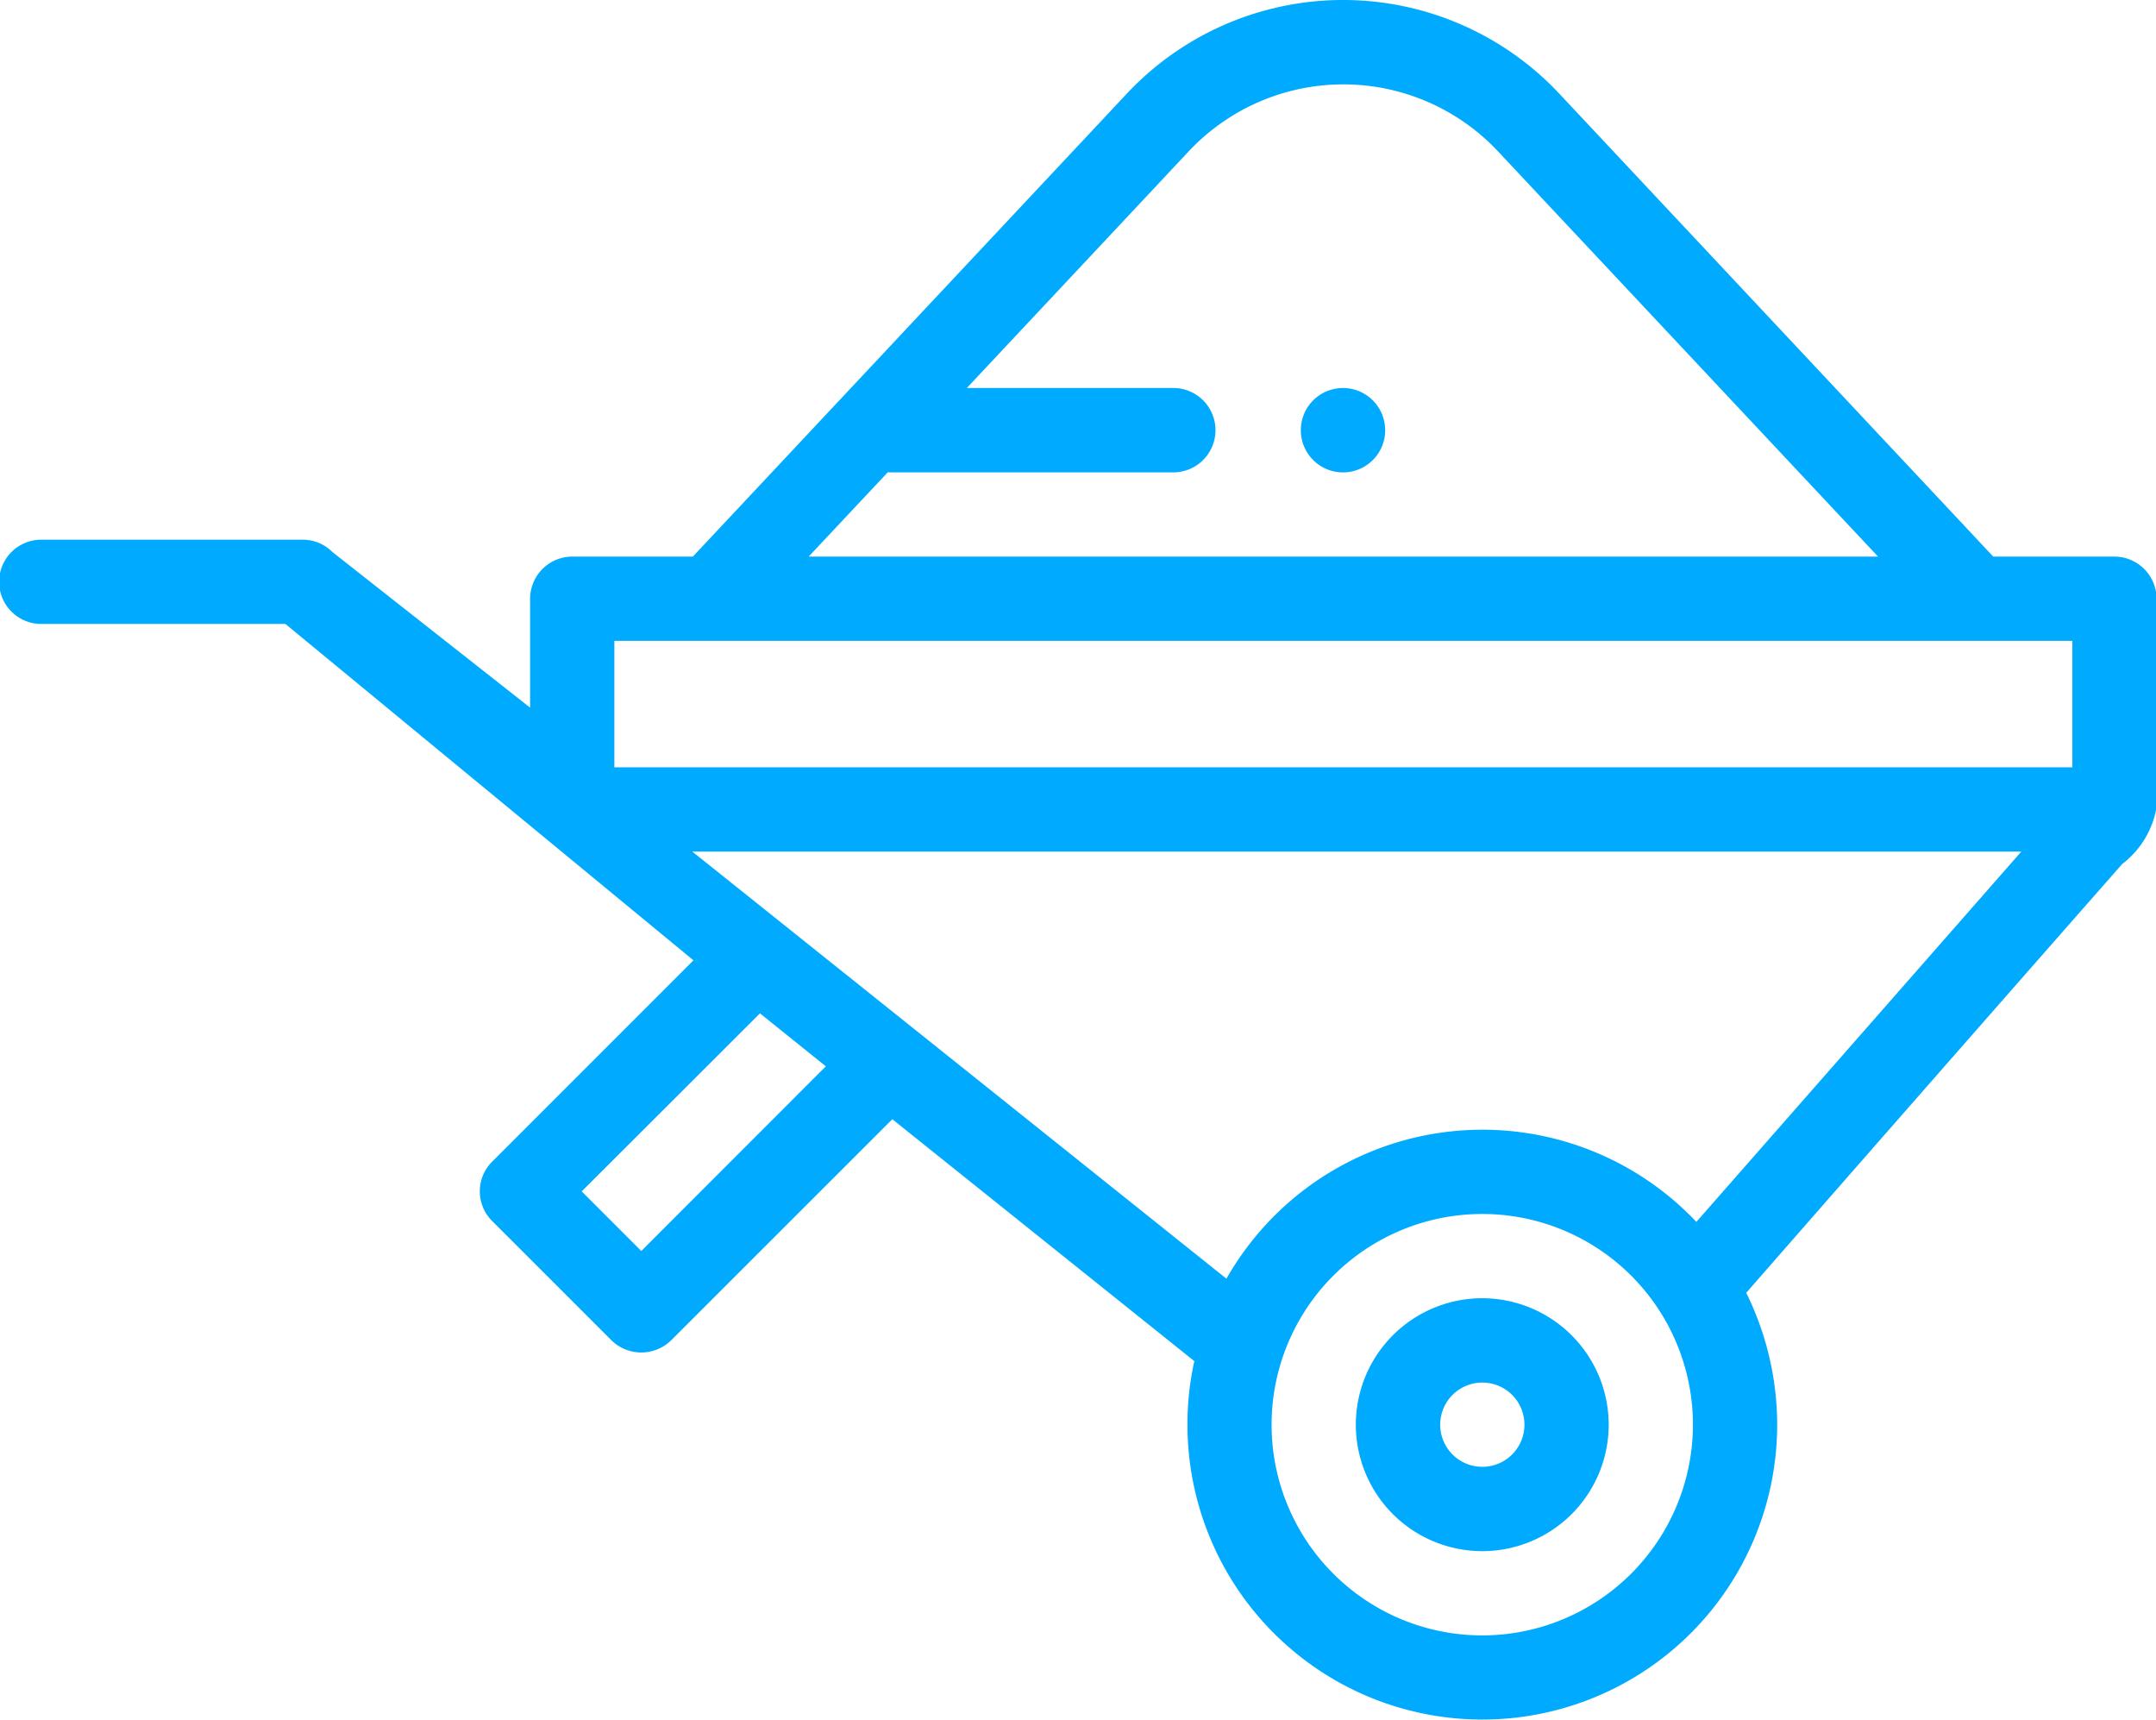 <svg xmlns="http://www.w3.org/2000/svg" width="37.62" height="30" viewBox="0 0 37.62 30">
<defs>
    <style>
      .cls-1 {
        fill: #0af;
        fill-rule: evenodd;
      }
    </style>
  </defs>
  <path id="Forma_1_copy_37" data-name="Forma 1 copy 37" class="cls-1" d="M3579.63,506.769a0.736,0.736,0,1,0,.73.735A0.737,0.737,0,0,0,3579.63,506.769Zm14.19,3.684v-0.008a0.737,0.737,0,0,0-.74-0.735h-2.11l-7.57-8.074a5.173,5.173,0,0,0-7.55,0l-7.57,8.074h-2.1a0.737,0.737,0,0,0-.74.735v1.9l-3.45-2.715a0.73,0.73,0,0,0-.52-0.215h-4.56a0.735,0.735,0,0,0,0,1.47h4.26l7.12,5.868-3.51,3.51a0.73,0.73,0,0,0,0,1.04s2.08,2.078,2.08,2.08a0.746,0.746,0,0,0,1.04,0l3.86-3.858,5.27,4.22a5.057,5.057,0,0,0-.12,1.108,5.145,5.145,0,1,0,10.29,0,5.215,5.215,0,0,0-.54-2.3q3.27-3.739,6.56-7.48a1.576,1.576,0,0,0,.59-0.939C3593.83,513.48,3593.82,511.026,3593.82,510.453Zm-22.14-2.213h5.01a0.736,0.736,0,0,0,0-1.471h-3.63l3.87-4.127a3.7,3.7,0,0,1,5.4,0l6.63,7.068H3570.3Zm-4.3,13.584-1.04-1.04,3.11-3.106,1.15,0.924Zm14.67,6.706a3.676,3.676,0,1,1,3.68-3.676A3.679,3.679,0,0,1,3582.05,528.53Zm3.74-7.214a5.138,5.138,0,0,0-8.2.991l-9.32-7.451h23.19Zm6.56-7.93h-25.44V511.18h25.44v2.206h0Zm-10.3,9.262a2.206,2.206,0,1,0,2.21,2.206A2.208,2.208,0,0,0,3582.05,522.648Zm0,2.941a0.735,0.735,0,1,1,.74-0.735A0.735,0.735,0,0,1,3582.05,525.589Z" transform="translate(-3556.19 -500)"/>
</svg>
